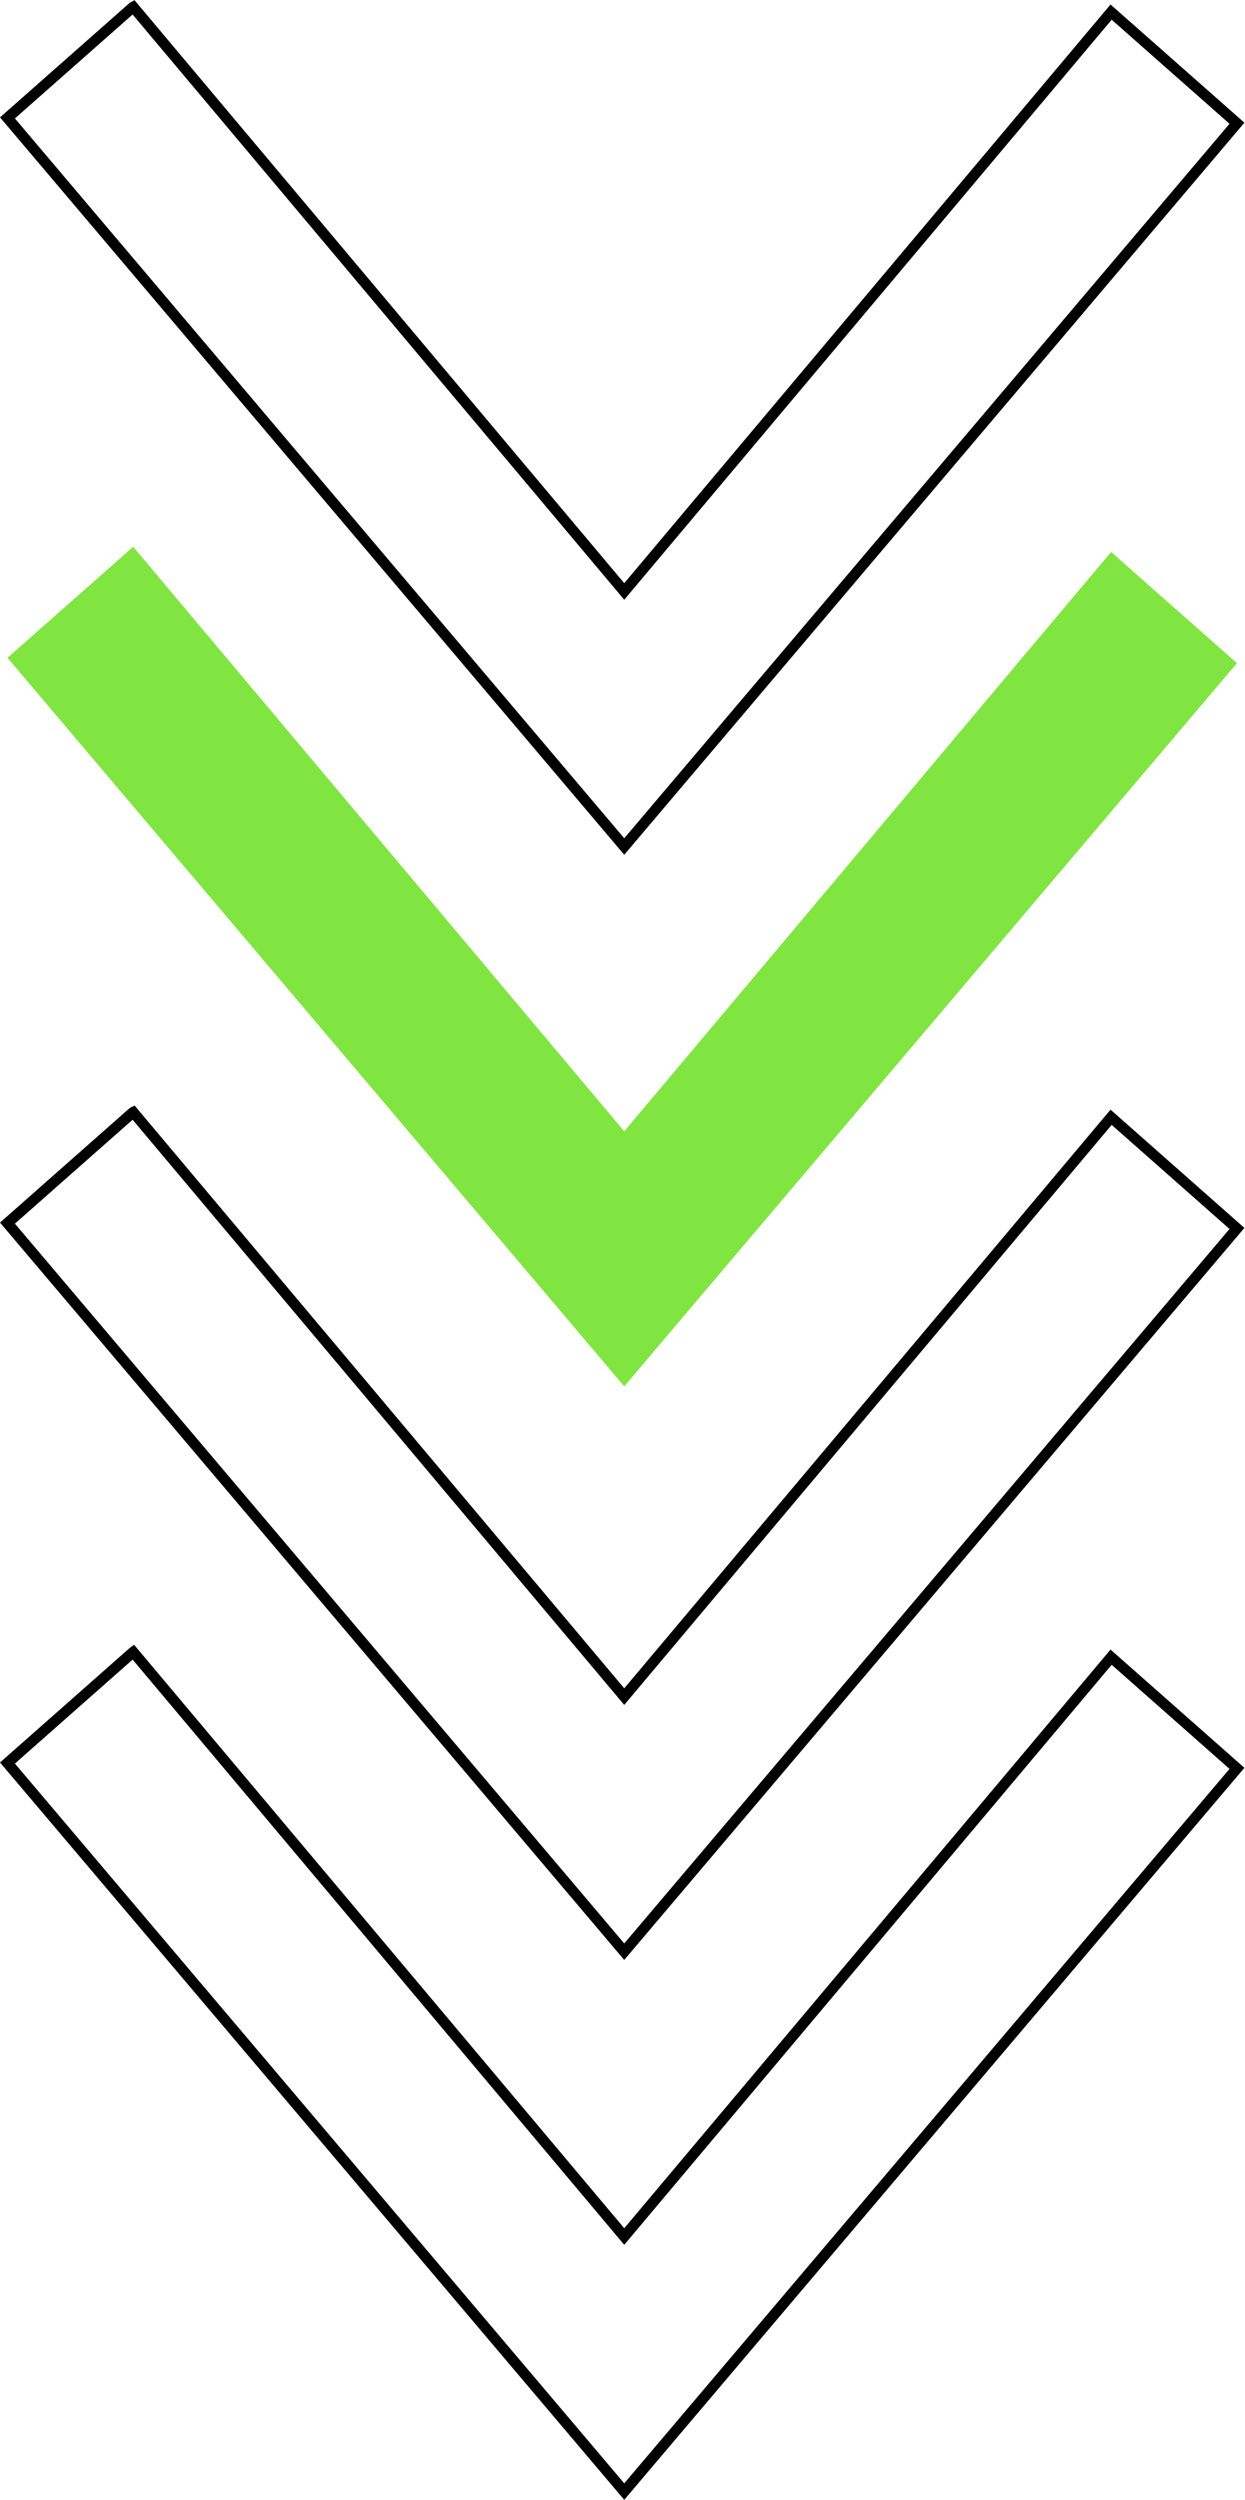 <?xml version="1.0" encoding="UTF-8"?> <svg xmlns="http://www.w3.org/2000/svg" width="141" height="283" viewBox="0 0 141 283" fill="none"> <g clip-path="url(#clip0_503_1044)"> <path d="M70.697 156.946L0.846 74.467L15.062 61.918L15.087 61.9L70.697 128.072L125.836 62.486L140.089 75.072L70.697 156.946Z" fill="#81E541"></path> <path d="M70.697 95.832L0.846 13.347L15.062 0.798L15.087 0.785L70.697 66.957L125.836 1.371L140.089 13.951L70.697 95.832Z" stroke="black" stroke-width="1.208" stroke-miterlimit="10"></path> <path d="M70.697 282.063L0.846 199.585L15.062 187.035L15.087 187.017L70.697 253.189L125.836 187.603L140.089 200.189L70.697 282.063Z" stroke="black" stroke-width="1.208" stroke-miterlimit="10"></path> <path d="M70.697 220.943L0.846 138.464L15.062 125.915L15.087 125.903L70.697 192.068L125.836 126.483L140.089 139.068L70.697 220.943Z" stroke="black" stroke-width="1.208" stroke-miterlimit="10"></path> </g> <defs> <clipPath id="clip0_503_1044"> <rect width="283" height="140.935" fill="white" transform="translate(140.935) rotate(90)"></rect> </clipPath> </defs> </svg> 